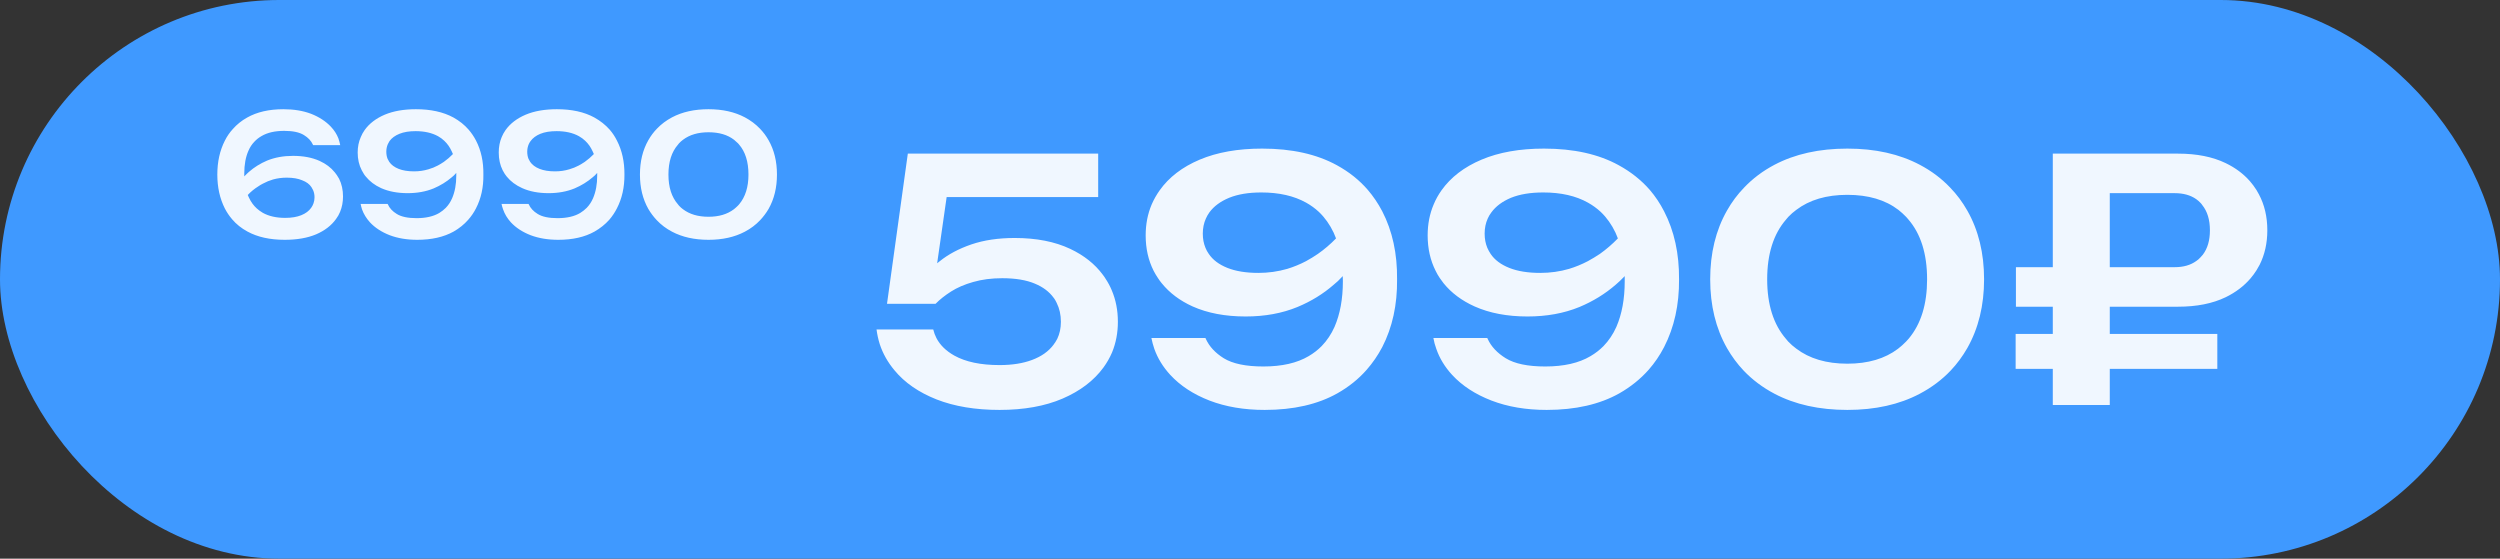 <?xml version="1.0" encoding="UTF-8"?> <svg xmlns="http://www.w3.org/2000/svg" xmlns:xlink="http://www.w3.org/1999/xlink" width="179" height="40" viewBox="0 0 179 40" fill="none"><rect x="0" y="0" width="179" height="40" fill="#333333" stroke="none"/><desc> Created with Pixso. </desc><defs></defs><rect id="Цена Бог матана" rx="20" width="179" height="40" fill="#3F99FF" fill-opacity="1"></rect><path id="5990₽" d="M86.6 28.68Q88.34 29.35 90.55 29.35Q93.65 29.35 95.76 28.16Q96.98 27.47 97.85 26.48Q98.5 25.74 98.97 24.85Q100.06 22.73 100.03 20Q100.06 17.24 98.97 15.13Q98.53 14.29 97.93 13.59Q97.02 12.54 95.72 11.83Q93.55 10.64 90.37 10.64Q87.77 10.64 85.9 11.43Q84.03 12.22 83.03 13.63Q82.69 14.11 82.46 14.64Q82.03 15.65 82.03 16.85Q82.03 18.26 82.6 19.39Q82.74 19.66 82.91 19.91Q83.03 20.1 83.18 20.28Q84.02 21.32 85.39 21.94Q87 22.66 89.19 22.66Q91.25 22.66 92.9 21.98Q94.37 21.37 95.5 20.38Q95.65 20.25 95.8 20.12Q95.98 19.95 96.14 19.77Q96.15 19.95 96.15 20.14Q96.15 22.03 95.55 23.41Q95.2 24.19 94.64 24.77Q94.23 25.19 93.7 25.5Q92.45 26.24 90.46 26.24Q88.58 26.24 87.62 25.65Q86.71 25.08 86.34 24.27Q86.32 24.23 86.31 24.2L82.44 24.2Q82.52 24.6 82.65 24.98Q83.01 25.99 83.79 26.84Q84.87 28.01 86.6 28.68ZM95.66 17.07Q95.06 17.69 94.36 18.18Q93.95 18.46 93.51 18.7Q92.86 19.04 92.17 19.25Q91.17 19.54 90.1 19.54Q88.78 19.54 87.88 19.18Q86.98 18.82 86.55 18.18Q86.4 17.97 86.31 17.74Q86.12 17.28 86.12 16.73Q86.12 16.14 86.34 15.65Q86.44 15.42 86.59 15.21Q87.07 14.55 88.01 14.16Q88.95 13.78 90.31 13.78Q92.21 13.78 93.52 14.51Q94.02 14.79 94.43 15.17Q95.08 15.79 95.49 16.66Q95.58 16.86 95.66 17.07ZM106.79 28.68Q108.53 29.35 110.74 29.35Q113.84 29.35 115.95 28.16Q117.16 27.47 118.04 26.48Q118.69 25.74 119.15 24.85Q120.24 22.73 120.22 20Q120.24 17.24 119.15 15.13Q118.72 14.29 118.12 13.59Q117.2 12.54 115.9 11.83Q113.74 10.64 110.55 10.64Q107.95 10.64 106.08 11.43Q104.21 12.22 103.21 13.63Q102.87 14.11 102.65 14.64Q102.22 15.65 102.22 16.85Q102.22 18.26 102.79 19.39Q102.92 19.66 103.09 19.91Q103.22 20.1 103.36 20.28Q104.2 21.32 105.58 21.94Q107.19 22.66 109.37 22.66Q111.43 22.66 113.09 21.98Q114.55 21.37 115.69 20.38Q115.84 20.25 115.98 20.12Q116.16 19.95 116.33 19.77Q116.33 19.95 116.33 20.14Q116.33 22.03 115.73 23.41Q115.38 24.19 114.82 24.77Q114.41 25.19 113.88 25.5Q112.64 26.24 110.64 26.24Q108.77 26.24 107.81 25.65Q106.89 25.08 106.52 24.27Q106.5 24.23 106.49 24.2L102.63 24.2Q102.7 24.6 102.84 24.98Q103.19 25.99 103.97 26.84Q105.05 28.01 106.79 28.68ZM115.84 17.07Q115.24 17.69 114.55 18.18Q114.13 18.46 113.69 18.7Q113.04 19.04 112.35 19.25Q111.36 19.54 110.28 19.54Q108.96 19.54 108.06 19.18Q107.16 18.82 106.73 18.18Q106.59 17.97 106.49 17.74Q106.3 17.28 106.3 16.73Q106.3 16.14 106.52 15.65Q106.62 15.42 106.78 15.21Q107.26 14.55 108.19 14.16Q109.13 13.78 110.5 13.78Q112.4 13.78 113.7 14.51Q114.2 14.79 114.61 15.17Q115.26 15.79 115.67 16.66Q115.76 16.86 115.84 17.07ZM127.05 28.19Q129.25 29.35 132.27 29.35Q135.27 29.35 137.46 28.19Q138.73 27.52 139.67 26.53Q140.35 25.81 140.86 24.92Q142.06 22.8 142.06 20Q142.06 17.19 140.86 15.08Q140.34 14.16 139.63 13.43Q138.71 12.46 137.46 11.8Q135.27 10.64 132.27 10.64Q129.25 10.64 127.05 11.8Q125.8 12.46 124.88 13.43Q124.17 14.16 123.65 15.08Q122.45 17.19 122.45 20Q122.45 22.8 123.65 24.92Q124.16 25.81 124.84 26.53Q125.78 27.52 127.05 28.19ZM78.63 11L65 11L63.51 21.75L66.99 21.75Q67.44 21.29 68.1 20.87Q68.76 20.45 69.68 20.19Q70.61 19.92 71.76 19.92Q73.18 19.92 74.1 20.31Q74.97 20.67 75.44 21.32Q75.47 21.36 75.5 21.4Q75.59 21.54 75.66 21.69Q75.96 22.29 75.96 23.04Q75.96 23.72 75.7 24.26Q75.58 24.49 75.42 24.7Q74.89 25.4 73.9 25.77Q72.92 26.14 71.57 26.14Q69.55 26.14 68.33 25.46Q67.44 24.96 67.05 24.21Q66.9 23.92 66.82 23.59L62.76 23.59Q62.83 24.13 62.99 24.64Q63.32 25.65 64.05 26.52Q65.14 27.84 67.06 28.6Q68.98 29.35 71.57 29.35Q74.19 29.35 76.08 28.54Q77.98 27.72 79.01 26.31Q79.38 25.8 79.62 25.24Q80.04 24.23 80.04 23.04Q80.04 21.81 79.6 20.78Q79.42 20.35 79.16 19.96Q79.07 19.81 78.96 19.67Q78.11 18.52 76.63 17.82Q74.98 17.04 72.65 17.04Q70.9 17.04 69.55 17.5Q68.21 17.96 67.29 18.7Q67.19 18.78 67.1 18.85L67.78 14.11L78.63 14.11L78.63 11ZM151.06 13.83L155.71 13.83Q156.64 13.83 157.25 14.26Q157.42 14.38 157.56 14.53Q157.63 14.6 157.68 14.68Q158.23 15.36 158.23 16.49Q158.23 17.57 157.72 18.24Q157.64 18.34 157.56 18.42Q157.42 18.58 157.25 18.69Q156.64 19.13 155.71 19.13L151.06 19.13L151.06 13.83ZM151.06 21.96L155.95 21.96Q157.95 21.96 159.36 21.28Q160.43 20.76 161.14 19.93Q161.37 19.66 161.56 19.36Q161.68 19.16 161.79 18.96Q162.34 17.86 162.34 16.49Q162.34 15.03 161.73 13.9Q161.65 13.74 161.56 13.6Q161.35 13.27 161.1 12.98Q160.4 12.18 159.36 11.68Q157.95 11 155.95 11L146.98 11L146.98 19.13L144.34 19.13L144.34 21.96L146.98 21.96L146.98 23.91L144.32 23.91L144.32 26.41L146.98 26.41L146.98 29L151.06 29L151.06 26.41L158.76 26.41L158.76 23.91L151.06 23.91L151.06 21.96ZM135.9 24.97Q134.49 26.04 132.27 26.04Q130.03 26.04 128.61 24.96Q128.31 24.74 128.04 24.46Q127.96 24.37 127.88 24.27Q126.53 22.71 126.53 20Q126.53 17.28 127.88 15.72Q127.96 15.62 128.04 15.53Q128.31 15.25 128.61 15.03Q130.03 13.95 132.27 13.95Q134.52 13.95 135.93 15.03Q136.22 15.26 136.48 15.53Q136.56 15.61 136.62 15.69Q137.98 17.25 137.98 20Q137.98 22.67 136.67 24.24Q136.58 24.35 136.48 24.45Q136.21 24.73 135.9 24.97Z" fill="#F0F7FF" fill-opacity="1" fill-rule="evenodd"></path><path id="6990" d="M22.28 8.15Q21.41 7.82 20.29 7.82Q18.75 7.82 17.69 8.42Q17.1 8.75 16.67 9.24Q16.33 9.61 16.1 10.07Q15.56 11.13 15.56 12.5Q15.56 13.86 16.1 14.93Q16.32 15.35 16.62 15.7Q17.07 16.23 17.72 16.58Q18.8 17.17 20.39 17.17Q21.7 17.17 22.63 16.78Q23.56 16.38 24.06 15.68Q24.24 15.44 24.35 15.17Q24.56 14.66 24.56 14.07Q24.56 13.36 24.28 12.8Q24.21 12.67 24.12 12.54Q24.05 12.44 23.97 12.34Q23.56 11.83 22.88 11.52Q22.08 11.16 20.98 11.16Q19.95 11.16 19.12 11.5Q18.39 11.81 17.82 12.31Q17.75 12.37 17.68 12.44Q17.59 12.53 17.49 12.63Q17.49 12.53 17.49 12.42Q17.49 11.46 17.79 10.79Q17.95 10.42 18.21 10.15Q18.43 9.91 18.73 9.74Q19.36 9.37 20.35 9.37Q21.28 9.37 21.76 9.67Q22.22 9.95 22.4 10.35Q22.41 10.37 22.42 10.39L24.36 10.39Q24.31 10.14 24.23 9.91Q24.05 9.45 23.69 9.07Q23.14 8.49 22.28 8.15ZM17.74 13.96Q17.78 14.06 17.83 14.16Q18.04 14.61 18.38 14.92Q18.58 15.1 18.82 15.24Q19.47 15.6 20.42 15.6Q21.1 15.6 21.57 15.41Q22.04 15.22 22.28 14.88Q22.39 14.73 22.45 14.55Q22.52 14.35 22.52 14.13Q22.52 13.85 22.42 13.62Q22.37 13.51 22.3 13.4Q22.09 13.08 21.64 12.91Q21.2 12.72 20.53 12.72Q20.02 12.72 19.55 12.85Q19.17 12.96 18.82 13.15Q18.64 13.24 18.47 13.36Q18.07 13.61 17.74 13.96ZM27.9 16.84Q28.77 17.17 29.87 17.17Q31.42 17.17 32.48 16.58Q33.09 16.23 33.52 15.74Q33.85 15.37 34.08 14.92Q34.63 13.86 34.61 12.5Q34.63 11.12 34.08 10.06Q33.86 9.64 33.56 9.29Q33.11 8.77 32.46 8.41Q31.37 7.82 29.78 7.82Q28.48 7.82 27.55 8.21Q26.61 8.61 26.11 9.31Q25.94 9.55 25.83 9.82Q25.61 10.32 25.61 10.92Q25.61 11.63 25.9 12.19Q25.97 12.33 26.05 12.45Q26.11 12.55 26.19 12.64Q26.61 13.16 27.29 13.47Q28.1 13.83 29.19 13.83Q30.22 13.83 31.05 13.49Q31.78 13.18 32.35 12.69Q32.42 12.62 32.5 12.56Q32.59 12.47 32.67 12.38Q32.67 12.47 32.67 12.57Q32.67 13.51 32.37 14.2Q32.2 14.59 31.92 14.88Q31.71 15.09 31.45 15.25Q30.82 15.62 29.83 15.62Q28.89 15.62 28.41 15.32Q27.95 15.04 27.77 14.63Q27.76 14.61 27.75 14.6L25.82 14.6Q25.86 14.8 25.92 14.99Q26.1 15.49 26.49 15.92Q27.03 16.5 27.9 16.84ZM32.43 11.03Q32.13 11.34 31.78 11.59Q31.57 11.73 31.35 11.85Q31.03 12.02 30.68 12.12Q30.18 12.27 29.65 12.27Q28.99 12.27 28.54 12.09Q28.09 11.91 27.87 11.59Q27.8 11.48 27.75 11.37Q27.66 11.14 27.66 10.86Q27.66 10.57 27.77 10.32Q27.82 10.21 27.89 10.1Q28.13 9.77 28.6 9.58Q29.07 9.39 29.75 9.39Q30.7 9.39 31.36 9.75Q31.61 9.89 31.81 10.08Q32.14 10.39 32.34 10.83Q32.39 10.93 32.43 11.03ZM37.99 16.84Q38.86 17.17 39.97 17.17Q41.52 17.17 42.57 16.58Q43.18 16.23 43.62 15.74Q43.94 15.37 44.17 14.92Q44.72 13.86 44.71 12.5Q44.72 11.12 44.17 10.06Q43.96 9.64 43.66 9.29Q43.2 8.77 42.55 8.41Q41.47 7.82 39.87 7.82Q38.57 7.82 37.64 8.21Q36.7 8.61 36.2 9.31Q36.03 9.55 35.92 9.82Q35.71 10.32 35.71 10.92Q35.71 11.63 35.99 12.19Q36.06 12.33 36.14 12.45Q36.21 12.55 36.28 12.64Q36.7 13.16 37.39 13.47Q38.19 13.83 39.28 13.83Q40.31 13.83 41.14 13.49Q41.87 13.18 42.44 12.69Q42.52 12.62 42.59 12.56Q42.68 12.47 42.76 12.38Q42.76 12.47 42.76 12.57Q42.76 13.51 42.46 14.2Q42.29 14.59 42.01 14.88Q41.8 15.09 41.54 15.25Q40.92 15.62 39.92 15.62Q38.98 15.62 38.5 15.32Q38.04 15.04 37.86 14.63Q37.85 14.61 37.84 14.6L35.91 14.6Q35.95 14.8 36.02 14.99Q36.19 15.49 36.58 15.92Q37.12 16.5 37.99 16.84ZM42.52 11.03Q42.22 11.34 41.87 11.59Q41.66 11.73 41.44 11.85Q41.12 12.02 40.77 12.12Q40.28 12.27 39.74 12.27Q39.08 12.27 38.63 12.09Q38.18 11.91 37.96 11.59Q37.89 11.48 37.84 11.37Q37.75 11.14 37.75 10.86Q37.75 10.57 37.86 10.32Q37.91 10.21 37.99 10.1Q38.23 9.77 38.69 9.58Q39.16 9.39 39.85 9.39Q40.8 9.39 41.45 9.75Q41.7 9.89 41.9 10.08Q42.23 10.39 42.43 10.83Q42.48 10.93 42.52 11.03ZM48.12 16.59Q49.22 17.17 50.73 17.17Q52.23 17.17 53.33 16.59Q53.96 16.26 54.43 15.76Q54.77 15.4 55.03 14.96Q55.63 13.9 55.63 12.5Q55.63 11.09 55.03 10.04Q54.77 9.58 54.41 9.21Q53.95 8.73 53.33 8.4Q52.23 7.82 50.73 7.82Q49.22 7.82 48.12 8.4Q47.5 8.73 47.04 9.21Q46.68 9.58 46.42 10.04Q45.82 11.09 45.82 12.5Q45.82 13.9 46.42 14.96Q46.68 15.4 47.02 15.76Q47.49 16.26 48.12 16.59ZM52.55 14.98Q51.84 15.52 50.73 15.52Q49.61 15.52 48.9 14.98Q48.75 14.87 48.62 14.73Q48.58 14.68 48.54 14.63Q47.86 13.85 47.86 12.5Q47.86 11.14 48.54 10.36Q48.58 10.31 48.62 10.26Q48.75 10.12 48.9 10.01Q49.61 9.47 50.73 9.47Q51.86 9.47 52.56 10.01Q52.71 10.13 52.84 10.26Q52.87 10.3 52.91 10.34Q53.59 11.12 53.59 12.5Q53.59 13.83 52.93 14.62Q52.89 14.67 52.84 14.72Q52.7 14.86 52.55 14.98Z" fill="#F0F7FF" fill-opacity="1" fill-rule="evenodd"></path></svg> 